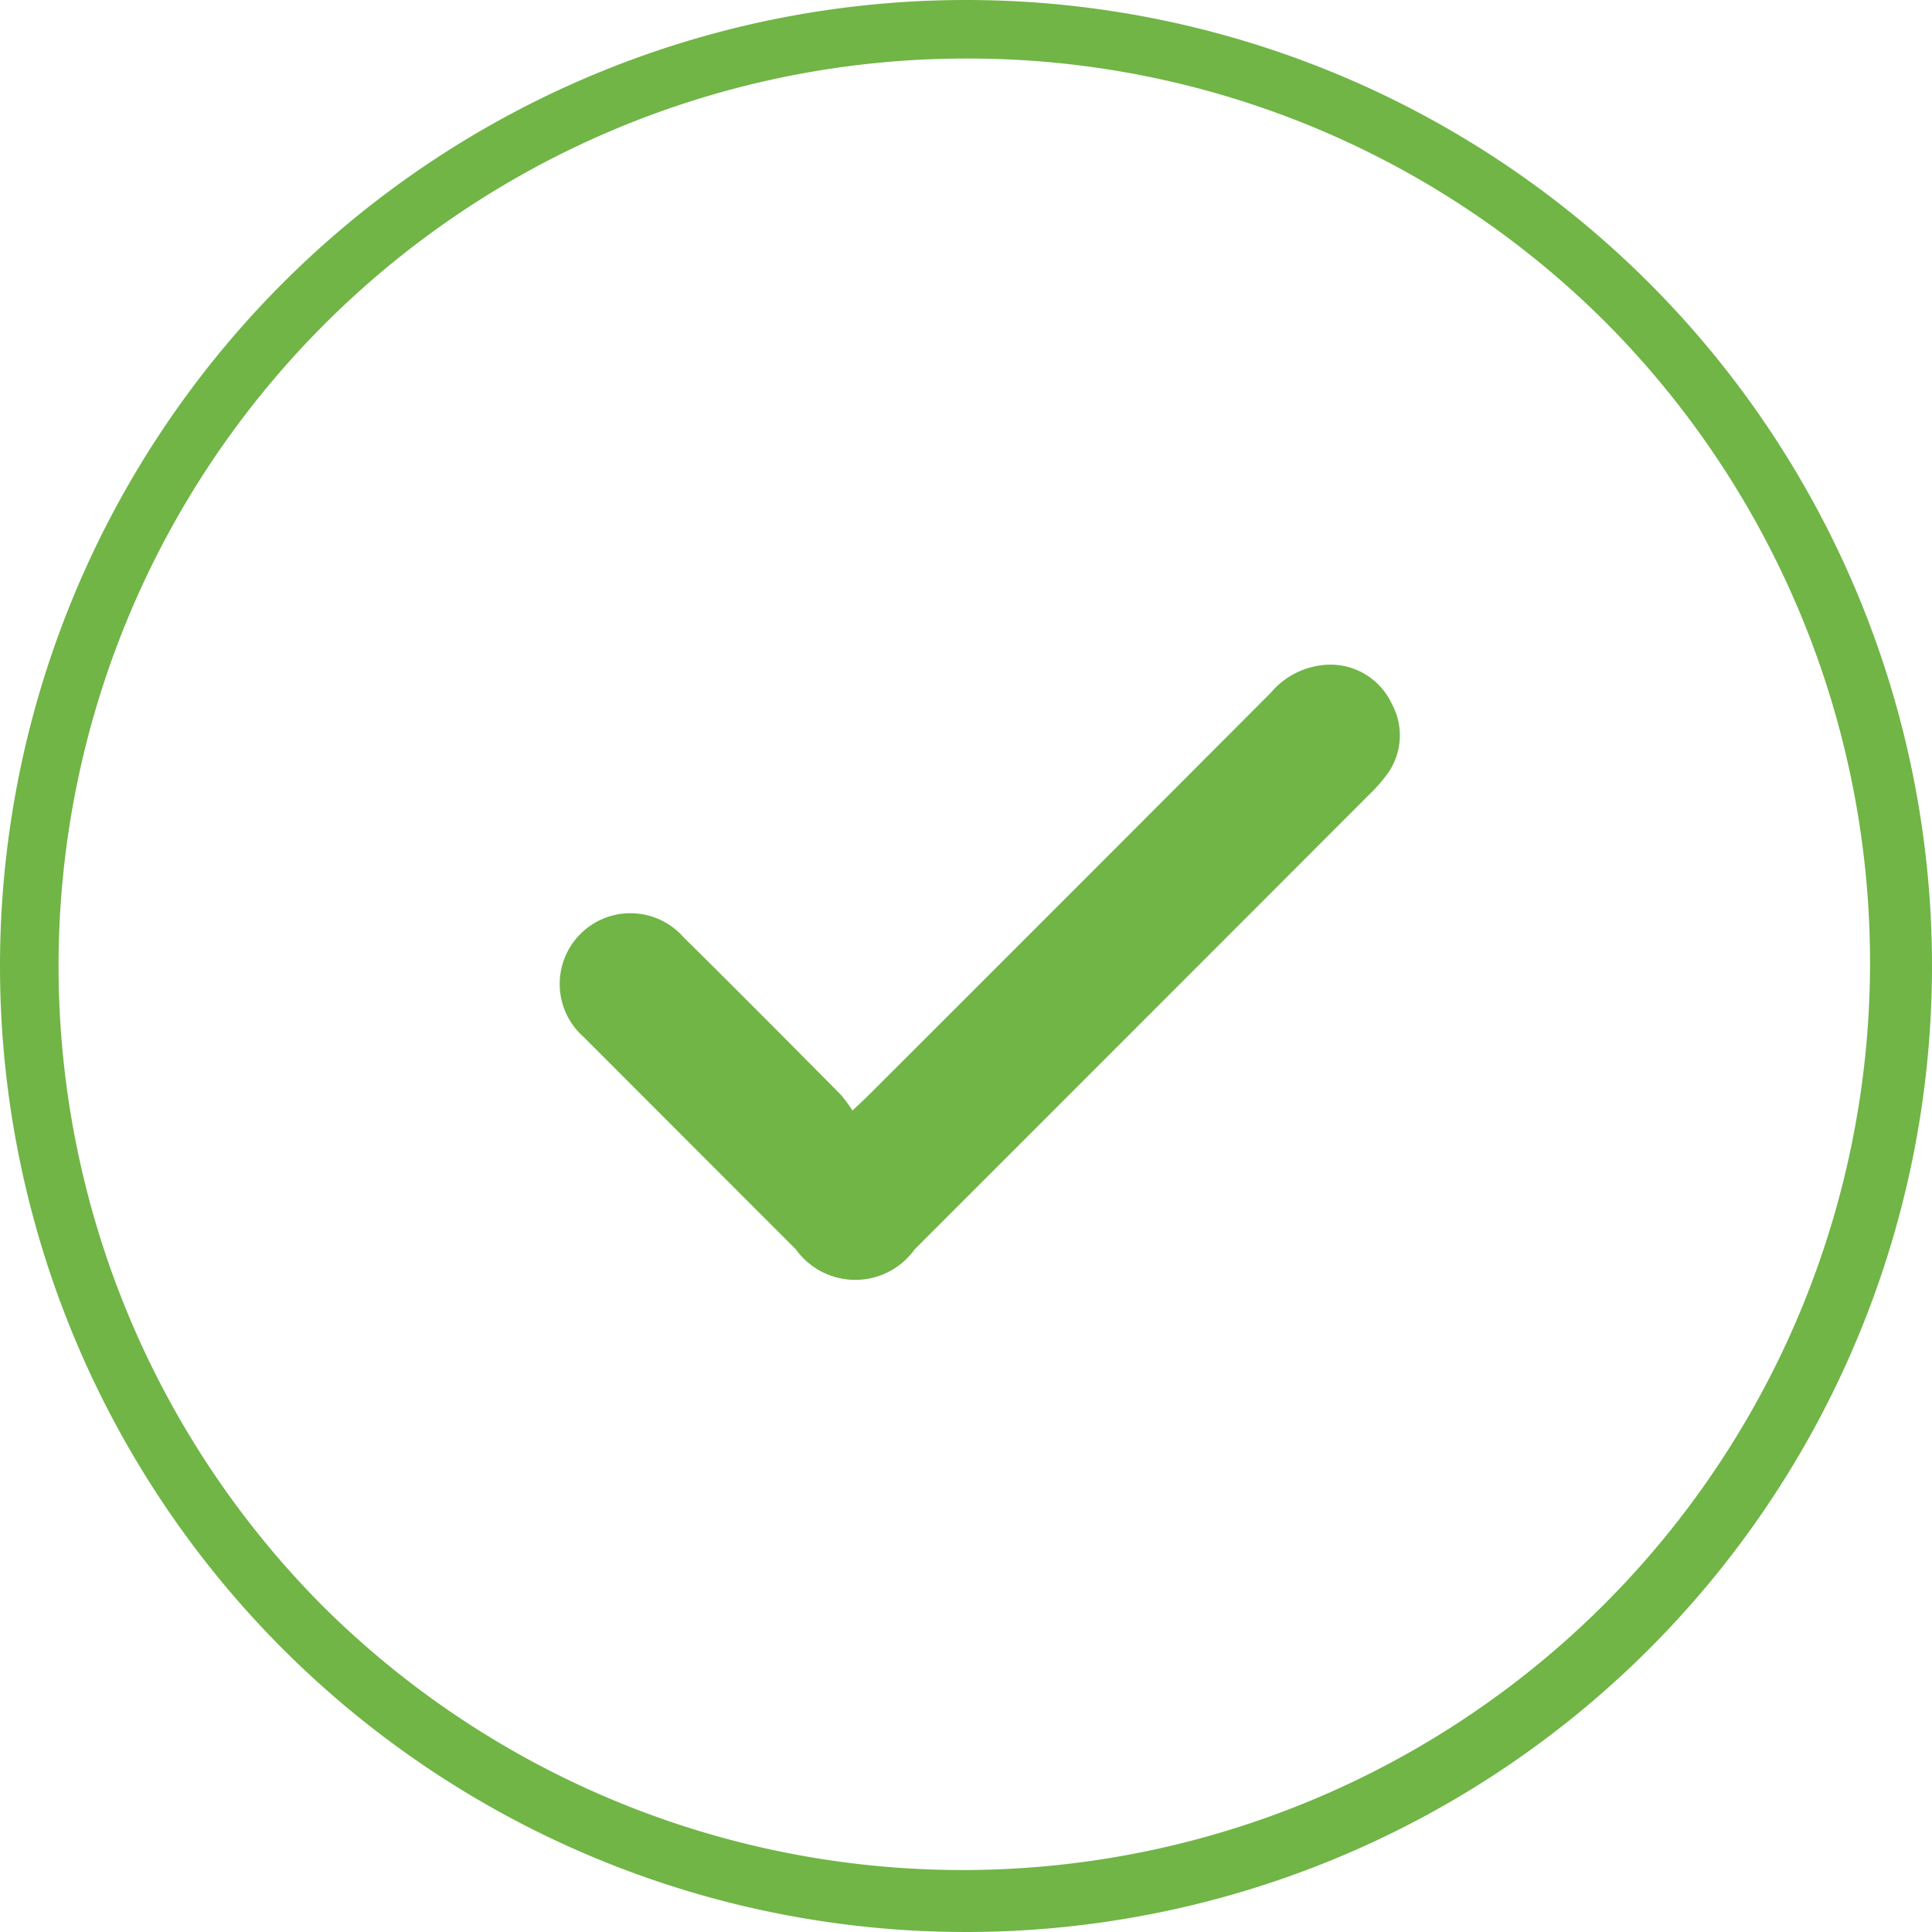 <svg xmlns="http://www.w3.org/2000/svg" width="33" height="33" viewBox="0 0 33 33"><g transform="translate(9.539 11.355)"><path d="M29.1,37.331c.13-.124.213-.2.288-.275q3.434-3.429,6.862-6.866a1.35,1.35,0,0,1,.968-.481,1.154,1.154,0,0,1,1.1.666,1.126,1.126,0,0,1-.11,1.246,2.69,2.69,0,0,1-.281.312q-3.877,3.882-7.758,7.762a1.248,1.248,0,0,1-2.029,0q-1.813-1.813-3.622-3.625a1.208,1.208,0,1,1,1.7-1.71c.9.889,1.792,1.788,2.684,2.688a2.439,2.439,0,0,1,.206.278Z" transform="translate(-24.085 -29.71)" fill="#70b546"></path></g><path d="M16.5,1A15.5,15.5,0,0,0,5.54,27.46,15.5,15.5,0,0,0,27.46,5.54,15.4,15.4,0,0,0,16.5,1m0-1A16.5,16.5,0,1,1,0,16.5,16.5,16.5,0,0,1,16.5,0Z" fill="#70b546"></path></svg>